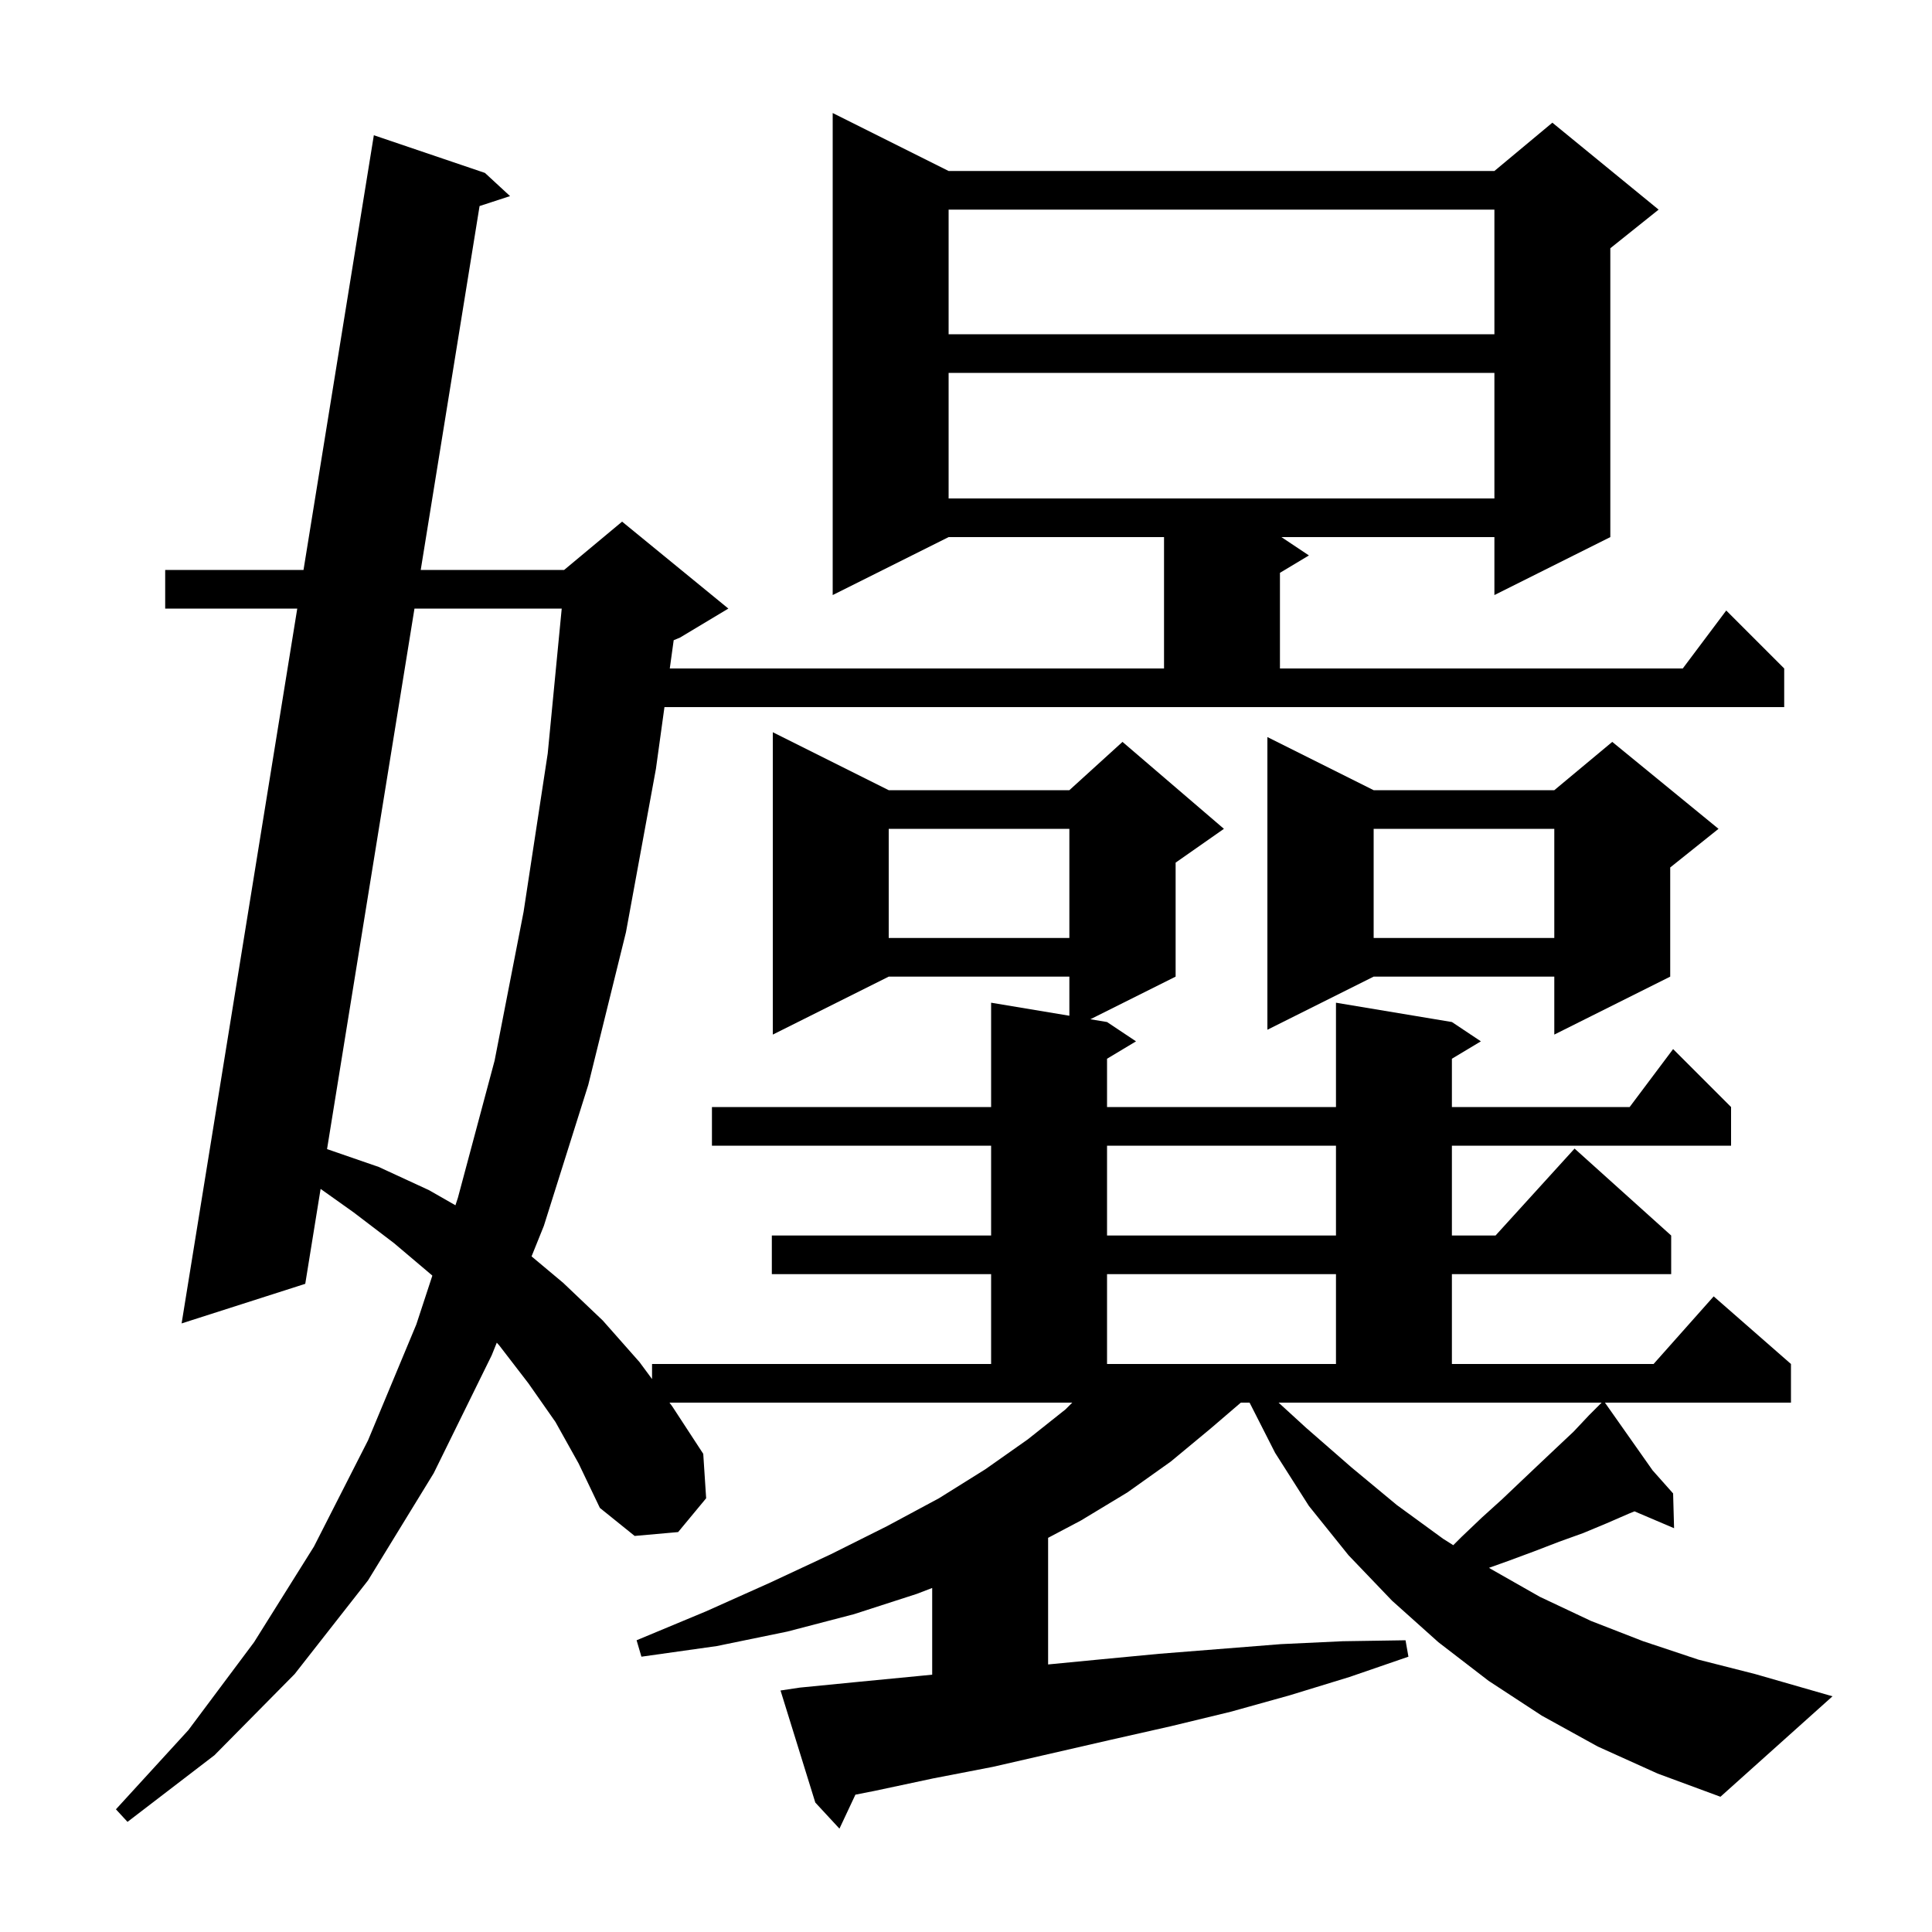 <svg xmlns="http://www.w3.org/2000/svg" xmlns:xlink="http://www.w3.org/1999/xlink" version="1.1" baseProfile="full" viewBox="0 0 200 200" width="200" height="200"><g fill="currentColor"><path d="M 67.9 79.6 L 64.8 96.5 L 60.9 112.3 L 56.3 126.9 L 55.027 130.06 L 58.3 132.8 L 62.4 136.7 L 66.2 141.0 L 67.5 142.759 L 67.5 141.2 L 102.6 141.2 L 102.6 131.9 L 79.9 131.9 L 79.9 127.9 L 102.6 127.9 L 102.6 118.6 L 73.7 118.6 L 73.7 114.6 L 102.6 114.6 L 102.6 103.8 L 110.7 105.15 L 110.7 101.1 L 92.0 101.1 L 80.0 107.1 L 80.0 75.8 L 92.0 81.8 L 110.7 81.8 L 116.2 76.8 L 126.7 85.8 L 121.7 89.3 L 121.7 101.1 L 112.875 105.513 L 114.6 105.8 L 117.6 107.8 L 114.6 109.6 L 114.6 114.6 L 138.3 114.6 L 138.3 103.8 L 150.3 105.8 L 153.3 107.8 L 150.3 109.6 L 150.3 114.6 L 168.7 114.6 L 173.2 108.6 L 179.2 114.6 L 179.2 118.6 L 150.3 118.6 L 150.3 127.9 L 154.818 127.9 L 163.0 118.9 L 173.0 127.9 L 173.0 131.9 L 150.3 131.9 L 150.3 141.2 L 171.178 141.2 L 177.4 134.2 L 185.4 141.2 L 185.4 145.2 L 166.141 145.2 L 171.08 152.215 L 173.2 154.6 L 173.3 158.2 L 169.201 156.454 L 168.6 156.7 L 166.3 157.7 L 163.9 158.7 L 161.4 159.6 L 158.8 160.6 L 156.1 161.6 L 154.141 162.3 L 154.3 162.4 L 159.4 165.3 L 164.7 167.8 L 170.1 169.9 L 175.8 171.8 L 181.7 173.3 L 189.7 175.6 L 178.1 186.0 L 171.6 183.6 L 165.4 180.8 L 159.6 177.6 L 154.1 174.0 L 148.9 170.0 L 144.1 165.7 L 139.6 161.0 L 135.5 155.9 L 132.0 150.4 L 129.356 145.2 L 128.45 145.2 L 125.3 147.9 L 121.2 151.3 L 116.7 154.5 L 111.9 157.4 L 108.5 159.196 L 108.5 172.303 L 113.7 171.8 L 120.0 171.2 L 132.6 170.2 L 139.0 169.9 L 145.5 169.8 L 145.8 171.5 L 139.7 173.6 L 133.5 175.5 L 127.4 177.2 L 121.2 178.7 L 115.0 180.1 L 102.8 182.9 L 96.6 184.1 L 90.5 185.4 L 88.552 185.783 L 86.9 189.3 L 84.4 186.6 L 80.8 175.0 L 82.8 174.7 L 88.9 174.1 L 95.1 173.5 L 96.5 173.362 L 96.5 164.387 L 94.9 165.0 L 88.4 167.1 L 81.5 168.9 L 74.2 170.4 L 66.4 171.5 L 65.9 169.8 L 73.1 166.8 L 79.8 163.8 L 86.0 160.9 L 91.8 158.0 L 97.2 155.1 L 102.0 152.1 L 106.4 149.0 L 110.3 145.9 L 111.0 145.2 L 69.304 145.2 L 69.6 145.6 L 72.8 150.5 L 73.1 155.1 L 70.2 158.6 L 65.7 159.0 L 62.1 156.1 L 59.9 151.5 L 57.5 147.2 L 54.7 143.2 L 51.7 139.3 L 51.427 138.993 L 50.9 140.3 L 44.9 152.5 L 38.1 163.6 L 30.5 173.3 L 22.2 181.7 L 13.2 188.6 L 12.0 187.3 L 19.5 179.1 L 26.3 170.0 L 32.5 160.1 L 38.1 149.1 L 43.1 137.1 L 44.756 132.055 L 44.7 132.0 L 40.8 128.7 L 36.6 125.5 L 33.189 123.075 L 31.6 132.9 L 18.8 137.0 L 30.772 63.0 L 17.1 63.0 L 17.1 59.0 L 31.42 59.0 L 38.7 14.0 L 50.2 17.9 L 52.8 20.3 L 49.645 21.331 L 43.553 59.0 L 58.4 59.0 L 64.4 54.0 L 75.4 63.0 L 70.4 66.0 L 69.74 66.275 L 69.336 69.2 L 120.5 69.2 L 120.5 55.6 L 98.2 55.6 L 86.2 61.6 L 86.2 11.7 L 98.2 17.7 L 154.7 17.7 L 160.7 12.7 L 171.7 21.7 L 166.7 25.7 L 166.7 55.6 L 154.7 61.6 L 154.7 55.6 L 132.65 55.6 L 135.5 57.5 L 132.5 59.3 L 132.5 69.2 L 174.2 69.2 L 178.7 63.2 L 184.7 69.2 L 184.7 73.2 L 68.784 73.2 Z M 135.2 147.8 L 139.9 151.9 L 144.6 155.8 L 149.4 159.3 L 150.441 159.959 L 151.3 159.1 L 153.4 157.1 L 155.5 155.2 L 157.5 153.3 L 159.4 151.5 L 161.2 149.8 L 162.9 148.2 L 164.5 146.5 L 165.291 145.709 L 165.2 145.6 L 165.294 145.706 L 165.8 145.2 L 132.358 145.2 Z M 114.6 131.9 L 114.6 141.2 L 138.3 141.2 L 138.3 131.9 Z M 114.6 118.6 L 114.6 127.9 L 138.3 127.9 L 138.3 118.6 Z M 42.906 63.0 L 33.856 118.954 L 39.2 120.8 L 44.4 123.2 L 47.147 124.77 L 47.4 124.0 L 51.2 109.8 L 54.2 94.4 L 56.7 78.0 L 58.149 63.0 Z M 142.2 81.8 L 160.9 81.8 L 166.9 76.8 L 177.9 85.8 L 172.9 89.8 L 172.9 101.1 L 160.9 107.1 L 160.9 101.1 L 142.2 101.1 L 131.2 106.6 L 131.2 76.3 Z M 142.2 85.8 L 142.2 97.1 L 160.9 97.1 L 160.9 85.8 Z M 92.0 85.8 L 92.0 97.1 L 110.7 97.1 L 110.7 85.8 Z M 98.2 38.6 L 98.2 51.6 L 154.7 51.6 L 154.7 38.6 Z M 98.2 21.7 L 98.2 34.6 L 154.7 34.6 L 154.7 21.7 Z "/></g></svg>